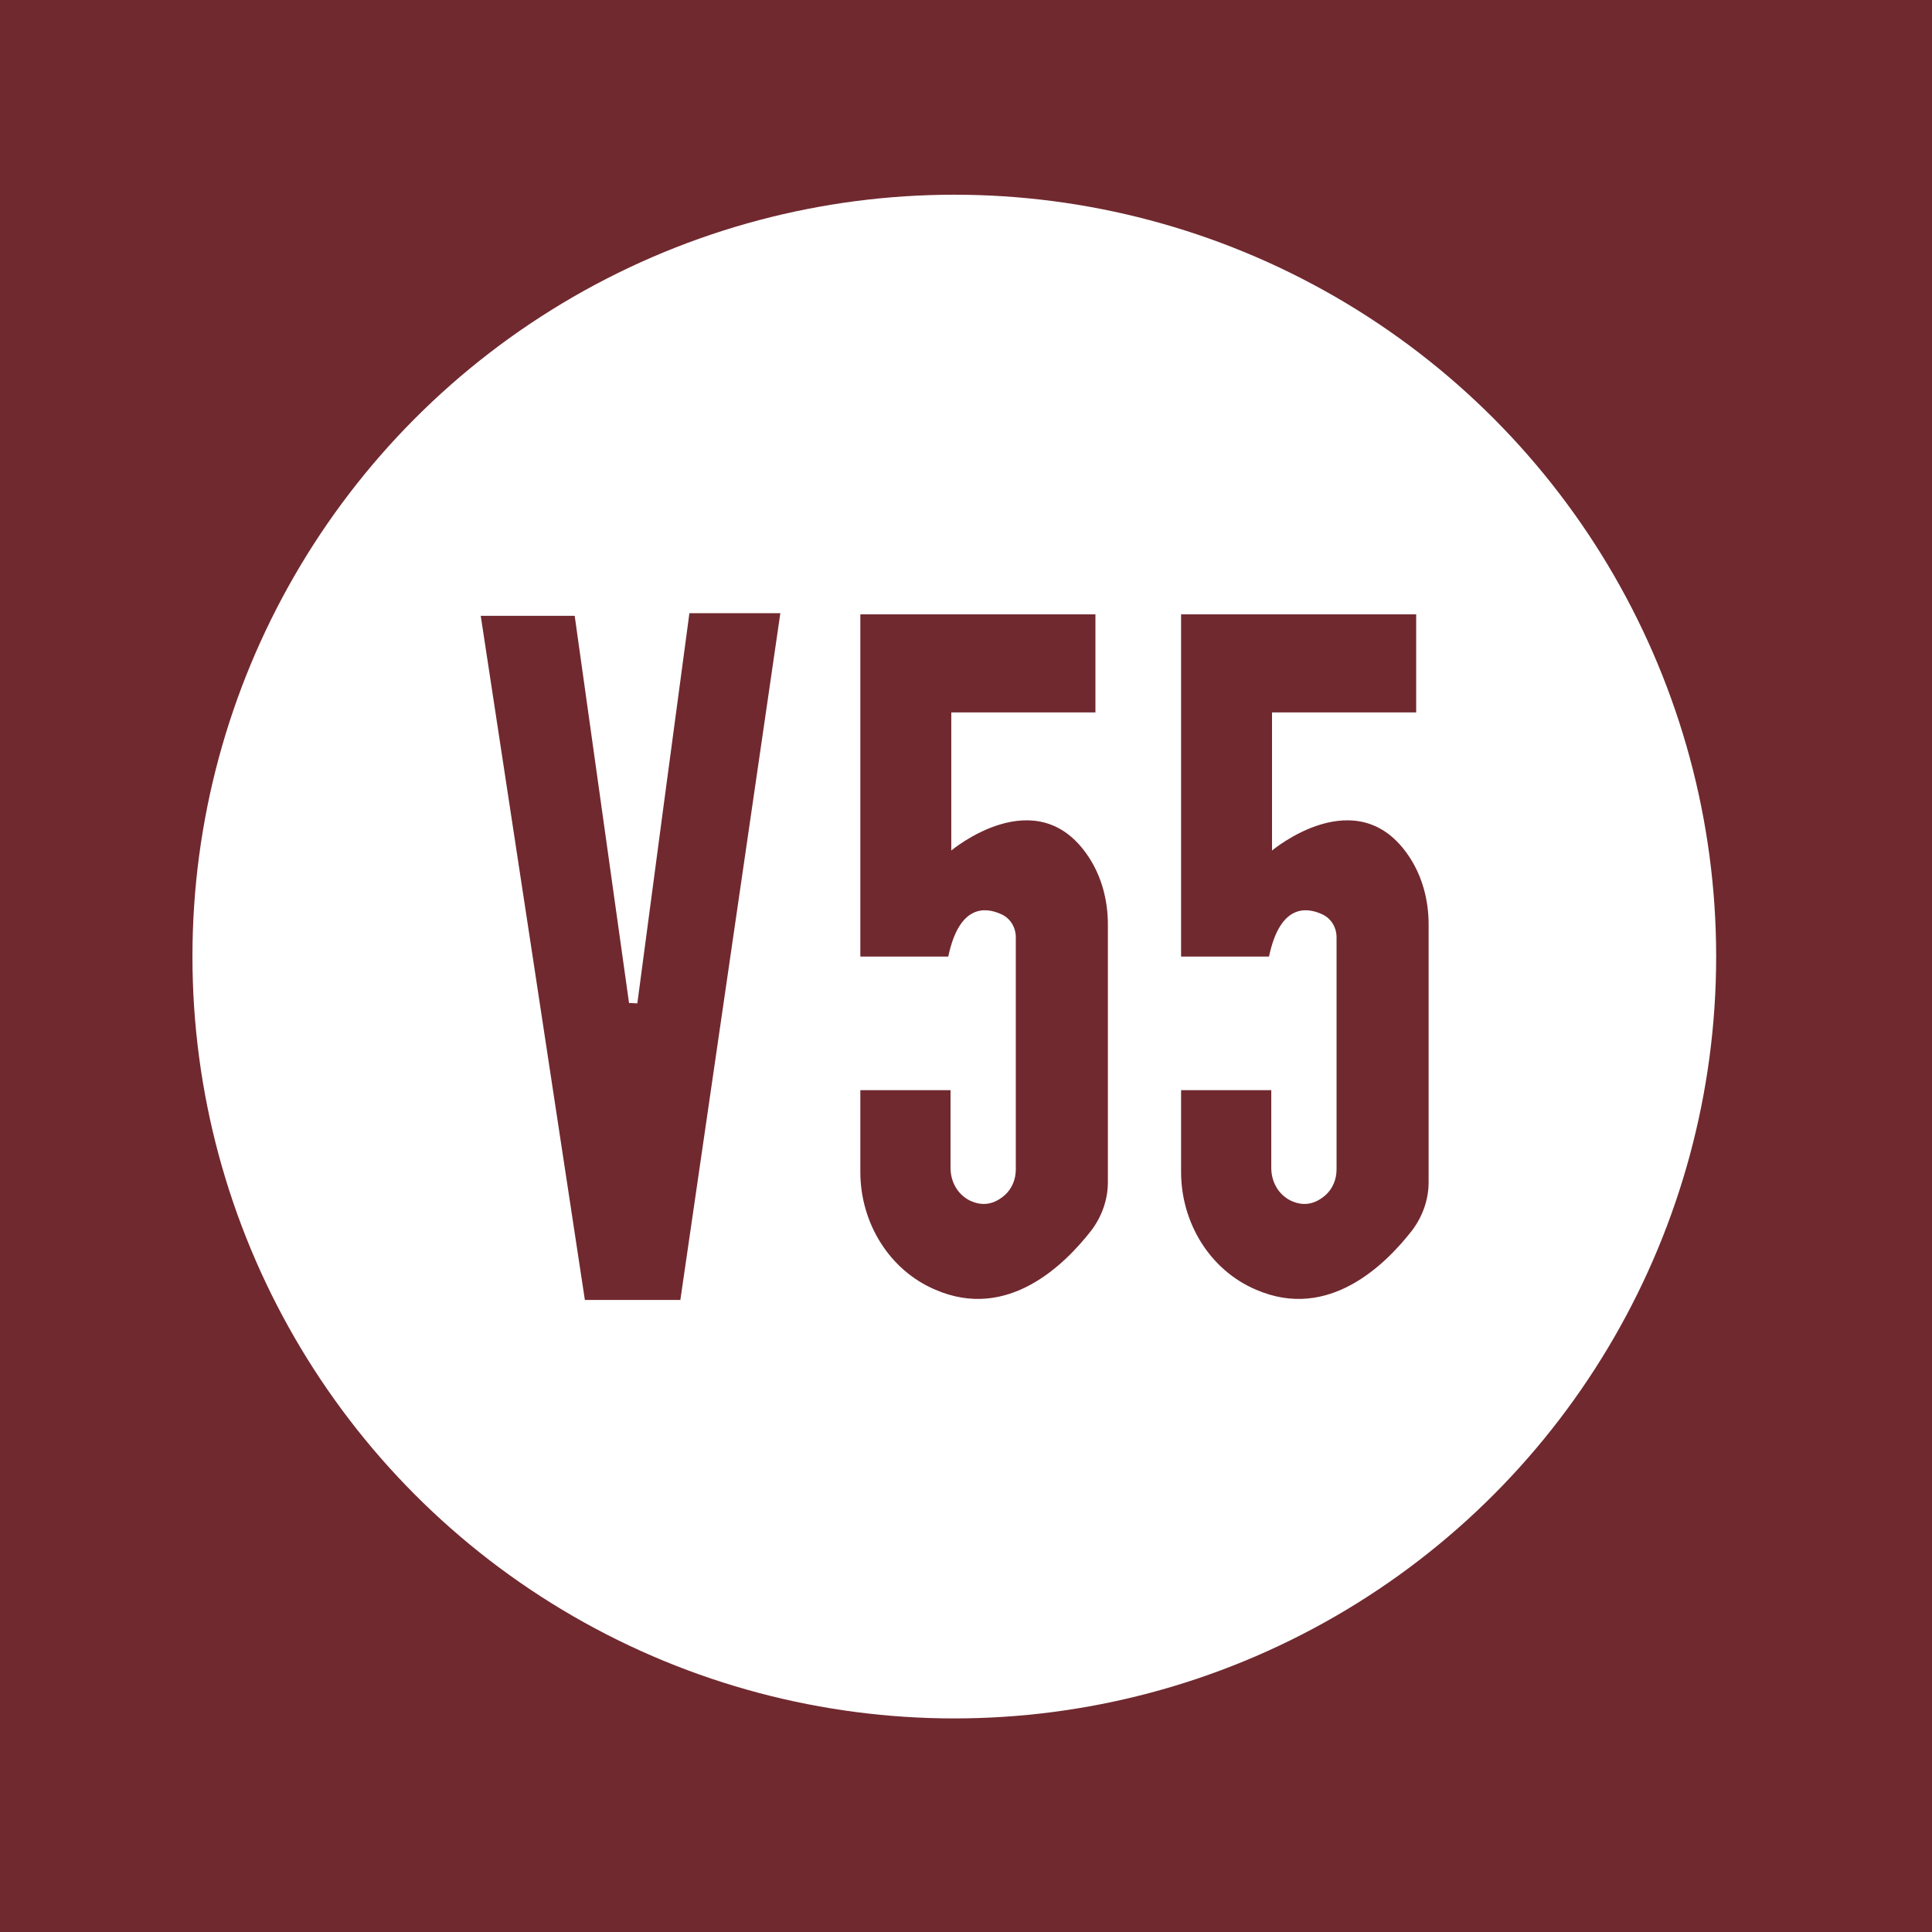 <?xml version="1.0" encoding="utf-8"?>
<!-- Generator: Adobe Illustrator 26.3.1, SVG Export Plug-In . SVG Version: 6.00 Build 0)  -->
<svg version="1.1" id="Layer_1" xmlns="http://www.w3.org/2000/svg" xmlns:xlink="http://www.w3.org/1999/xlink" x="0px" y="0px"
	 viewBox="0 0 512 512" style="enable-background:new 0 0 512 512;" xml:space="preserve">
<style type="text/css">
	.st0{fill:#70292F;}
	.st1{fill:#FFFFFF;}
</style>
<rect class="st0" width="512" height="512"/>
<circle class="st1" cx="252.9" cy="253.5" r="201.9"/>
<g>
	<g id="hR41Vl.tif_00000003784292184652434780000015492211002019488924_">
		<g>
			<path class="st0" d="M180.3,344.5c-9.2,0-16.7,0-25.3,0c-9.2-60.4-18.3-120.5-27.6-181.3c8.6,0,16.1,0,24.9,0
				c4.8,34.2,9.6,68.4,14.4,102.6c0.7,0,1.5,0.1,2.2,0.1c4.5-33.9,9-67.8,13.8-103.4c3.7,0,7.4,0,11.1,0c3.8,0,7.6,0,13,0
				C197.9,223.5,189.2,283.5,180.3,344.5z"/>
		</g>
	</g>
	<path class="st0" d="M337.1,225.4v-36.6h38.2v-26H313v90.7h23.3c2.9-13.8,9.8-13.2,14.1-11.2c2.4,1.1,3.8,3.5,3.8,6.1v61.5
		c0,2.6-1,5.1-2.9,6.8c-3.4,3-6.6,2.7-9.2,1.5c-3.3-1.6-5.2-5-5.2-8.7v-20.6H313v21.7c0,13.4,7.6,26,19.9,31.2
		c19.2,8.3,34.2-6.6,41.3-15.7c2.8-3.7,4.4-8.2,4.4-12.8V245c0-6.3-1.6-12.6-5.1-17.9C359.8,206.3,337.1,225.4,337.1,225.4z"/>
	<path class="st0" d="M252.1,225.4v-36.6h38.2v-26H228v90.7h23.3c2.9-13.8,9.8-13.2,14.1-11.2c2.4,1.1,3.8,3.5,3.8,6.1v61.5
		c0,2.6-1,5.1-2.9,6.8c-3.4,3-6.6,2.7-9.2,1.5c-3.3-1.6-5.2-5-5.2-8.7v-20.6H228v21.7c0,13.4,7.6,26,19.9,31.2
		c19.2,8.3,34.2-6.6,41.3-15.7c2.8-3.7,4.4-8.2,4.4-12.8V245c0-6.3-1.6-12.6-5.1-17.9C274.8,206.3,252.1,225.4,252.1,225.4z"/>
</g>
</svg>
